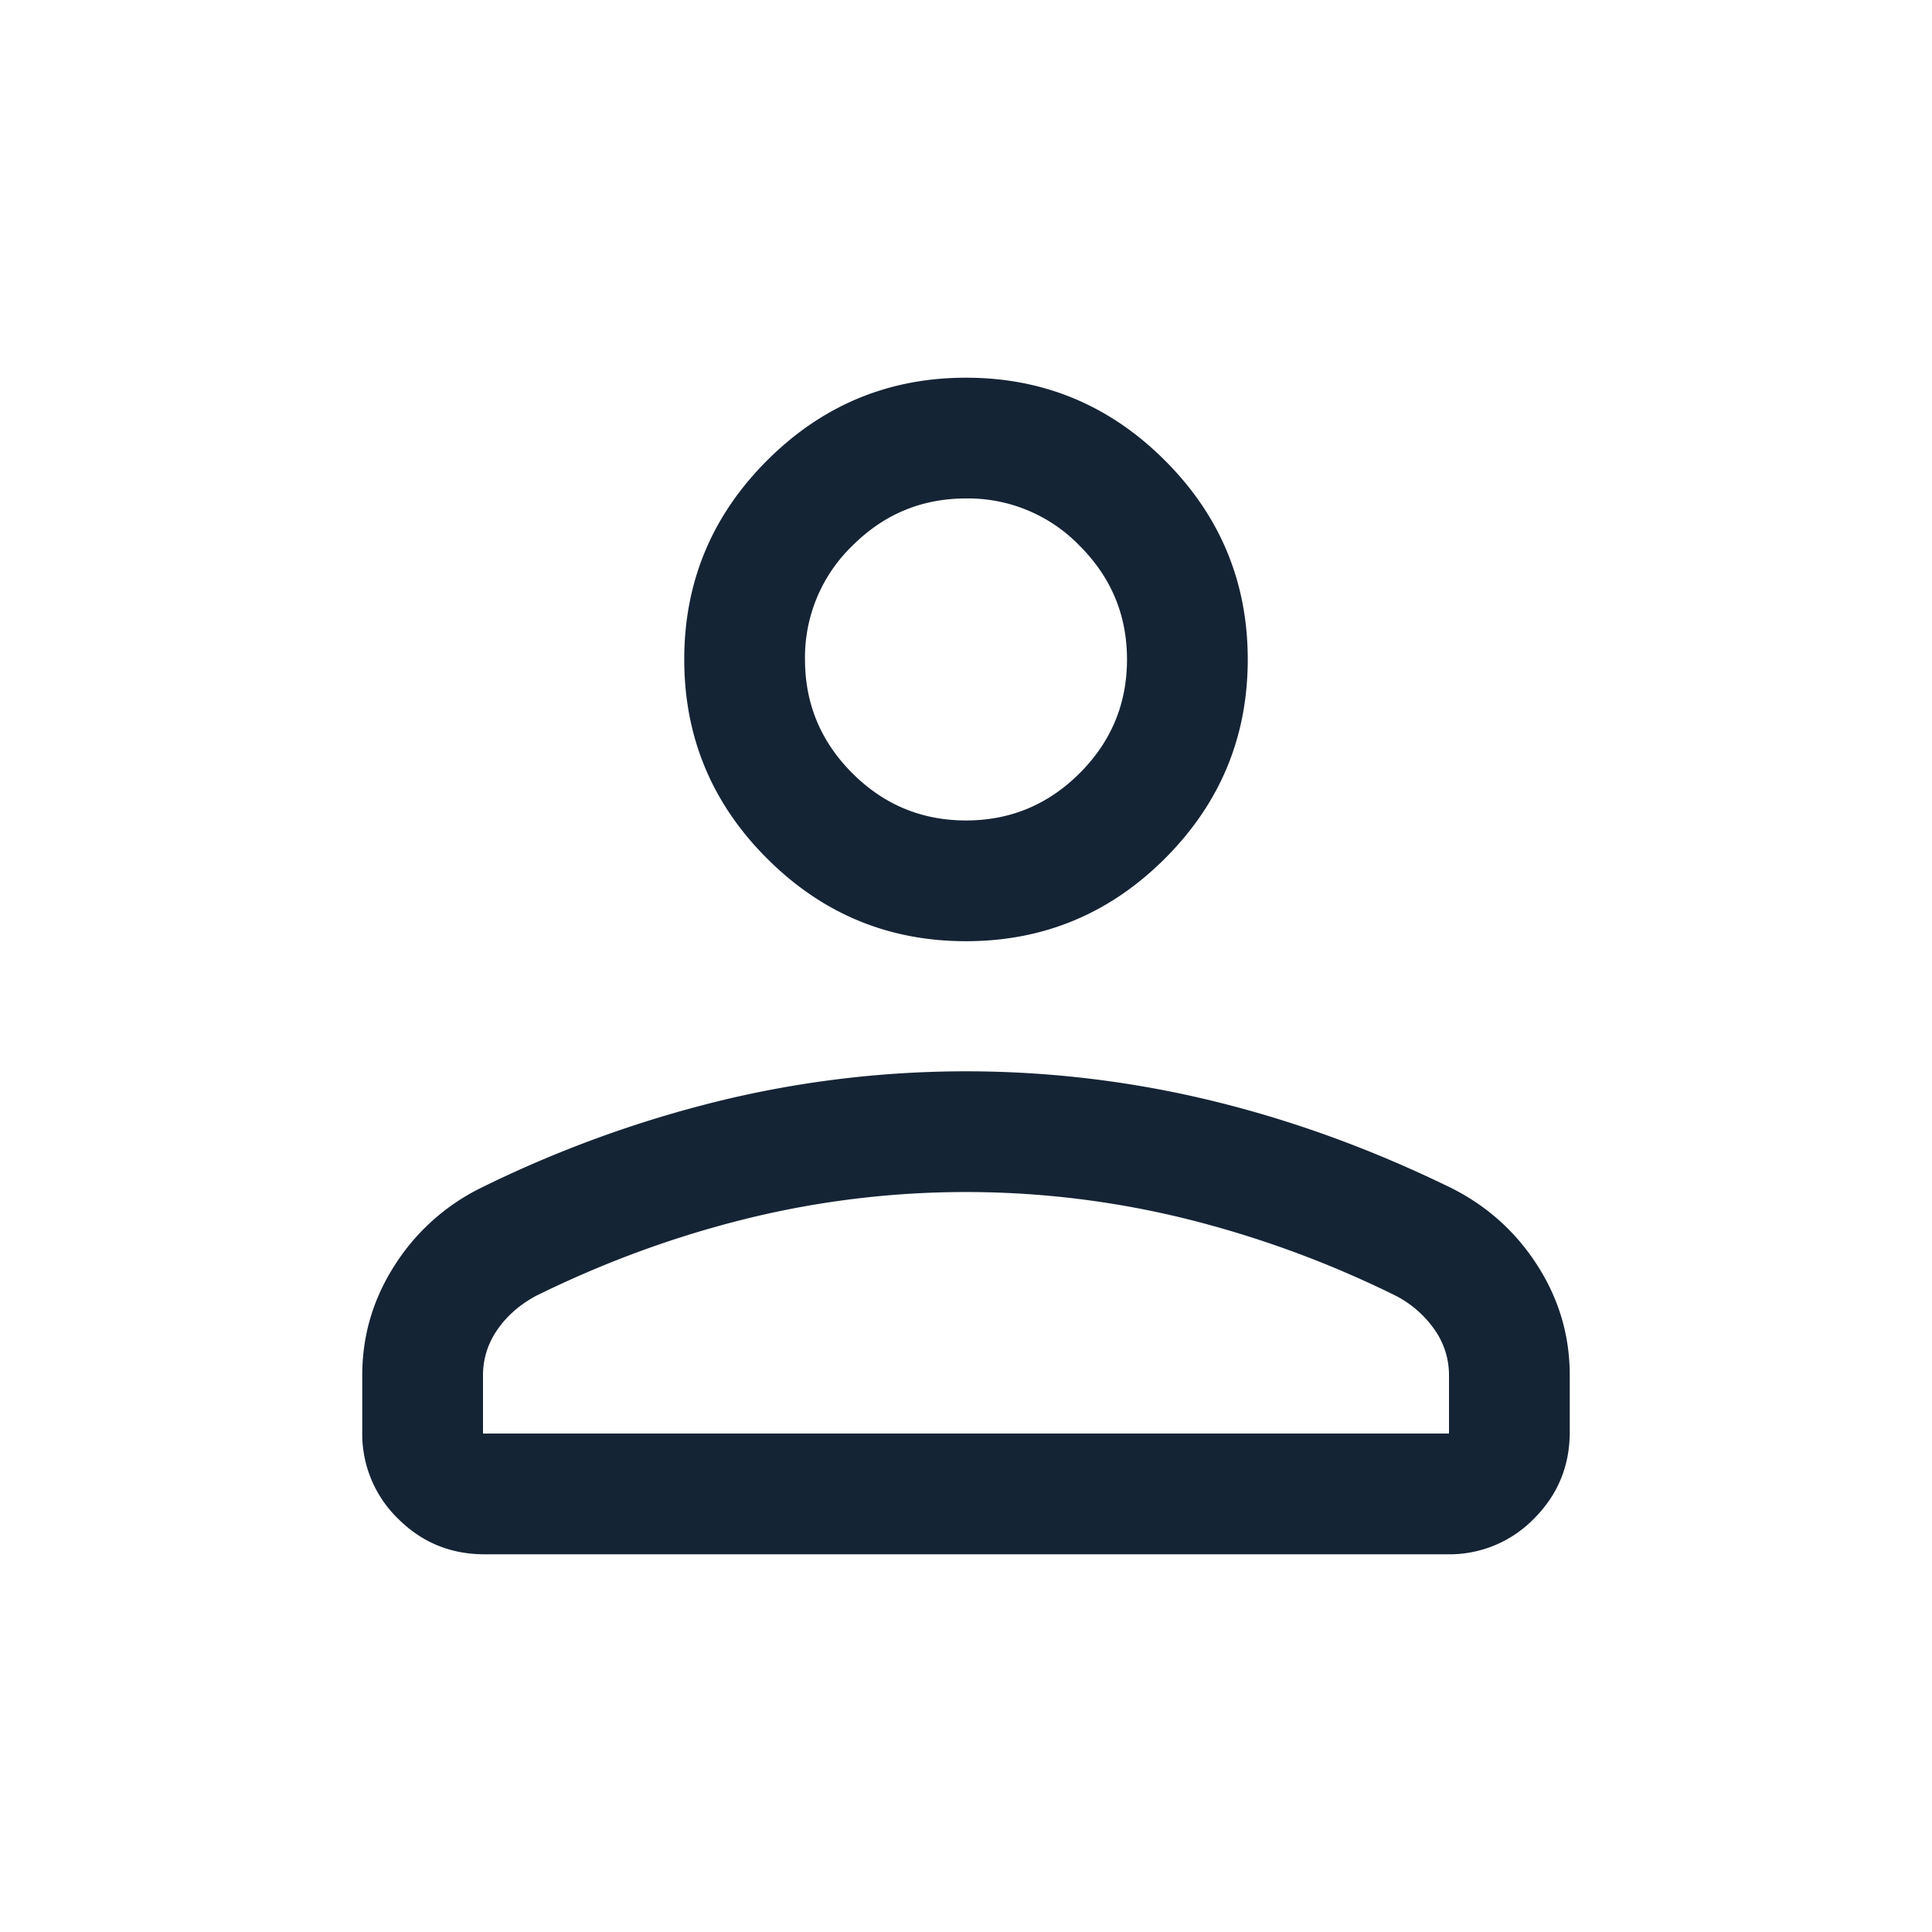<svg xmlns="http://www.w3.org/2000/svg" width="24" height="24" fill="none"><path fill="#152435" d="M12 11.692c-.963 0-1.786-.342-2.472-1.028C8.843 9.98 8.5 9.154 8.5 8.192s.343-1.786 1.028-2.471c.686-.686 1.51-1.029 2.472-1.029.963 0 1.786.343 2.472 1.029.685.685 1.028 1.509 1.028 2.471 0 .963-.343 1.787-1.028 2.472-.686.686-1.51 1.028-2.472 1.028Zm-7.5 6.096v-.704c0-.49.133-.943.399-1.36a2.663 2.663 0 0 1 1.066-.963 14.507 14.507 0 0 1 2.992-1.09 12.945 12.945 0 0 1 6.086 0c1.006.243 2.003.606 2.992 1.09.445.225.8.546 1.066.963.266.417.399.87.399 1.36v.704c0 .422-.148.78-.443 1.076a1.465 1.465 0 0 1-1.076.444H6.019c-.422 0-.78-.148-1.076-.444a1.466 1.466 0 0 1-.443-1.076Zm1.5.02h12v-.724a.98.98 0 0 0-.176-.562 1.334 1.334 0 0 0-.478-.422 12.863 12.863 0 0 0-2.635-.965 11.395 11.395 0 0 0-5.422 0c-.895.22-1.774.54-2.635.965-.201.109-.36.25-.478.422a.98.98 0 0 0-.176.563v.723Zm6-7.616c.55 0 1.02-.196 1.412-.587.392-.392.588-.863.588-1.413s-.196-1.02-.588-1.412A1.926 1.926 0 0 0 12 6.192c-.55 0-1.02.196-1.412.588A1.926 1.926 0 0 0 10 8.192c0 .55.196 1.021.588 1.413.391.391.862.587 1.412.587Z"/></svg>